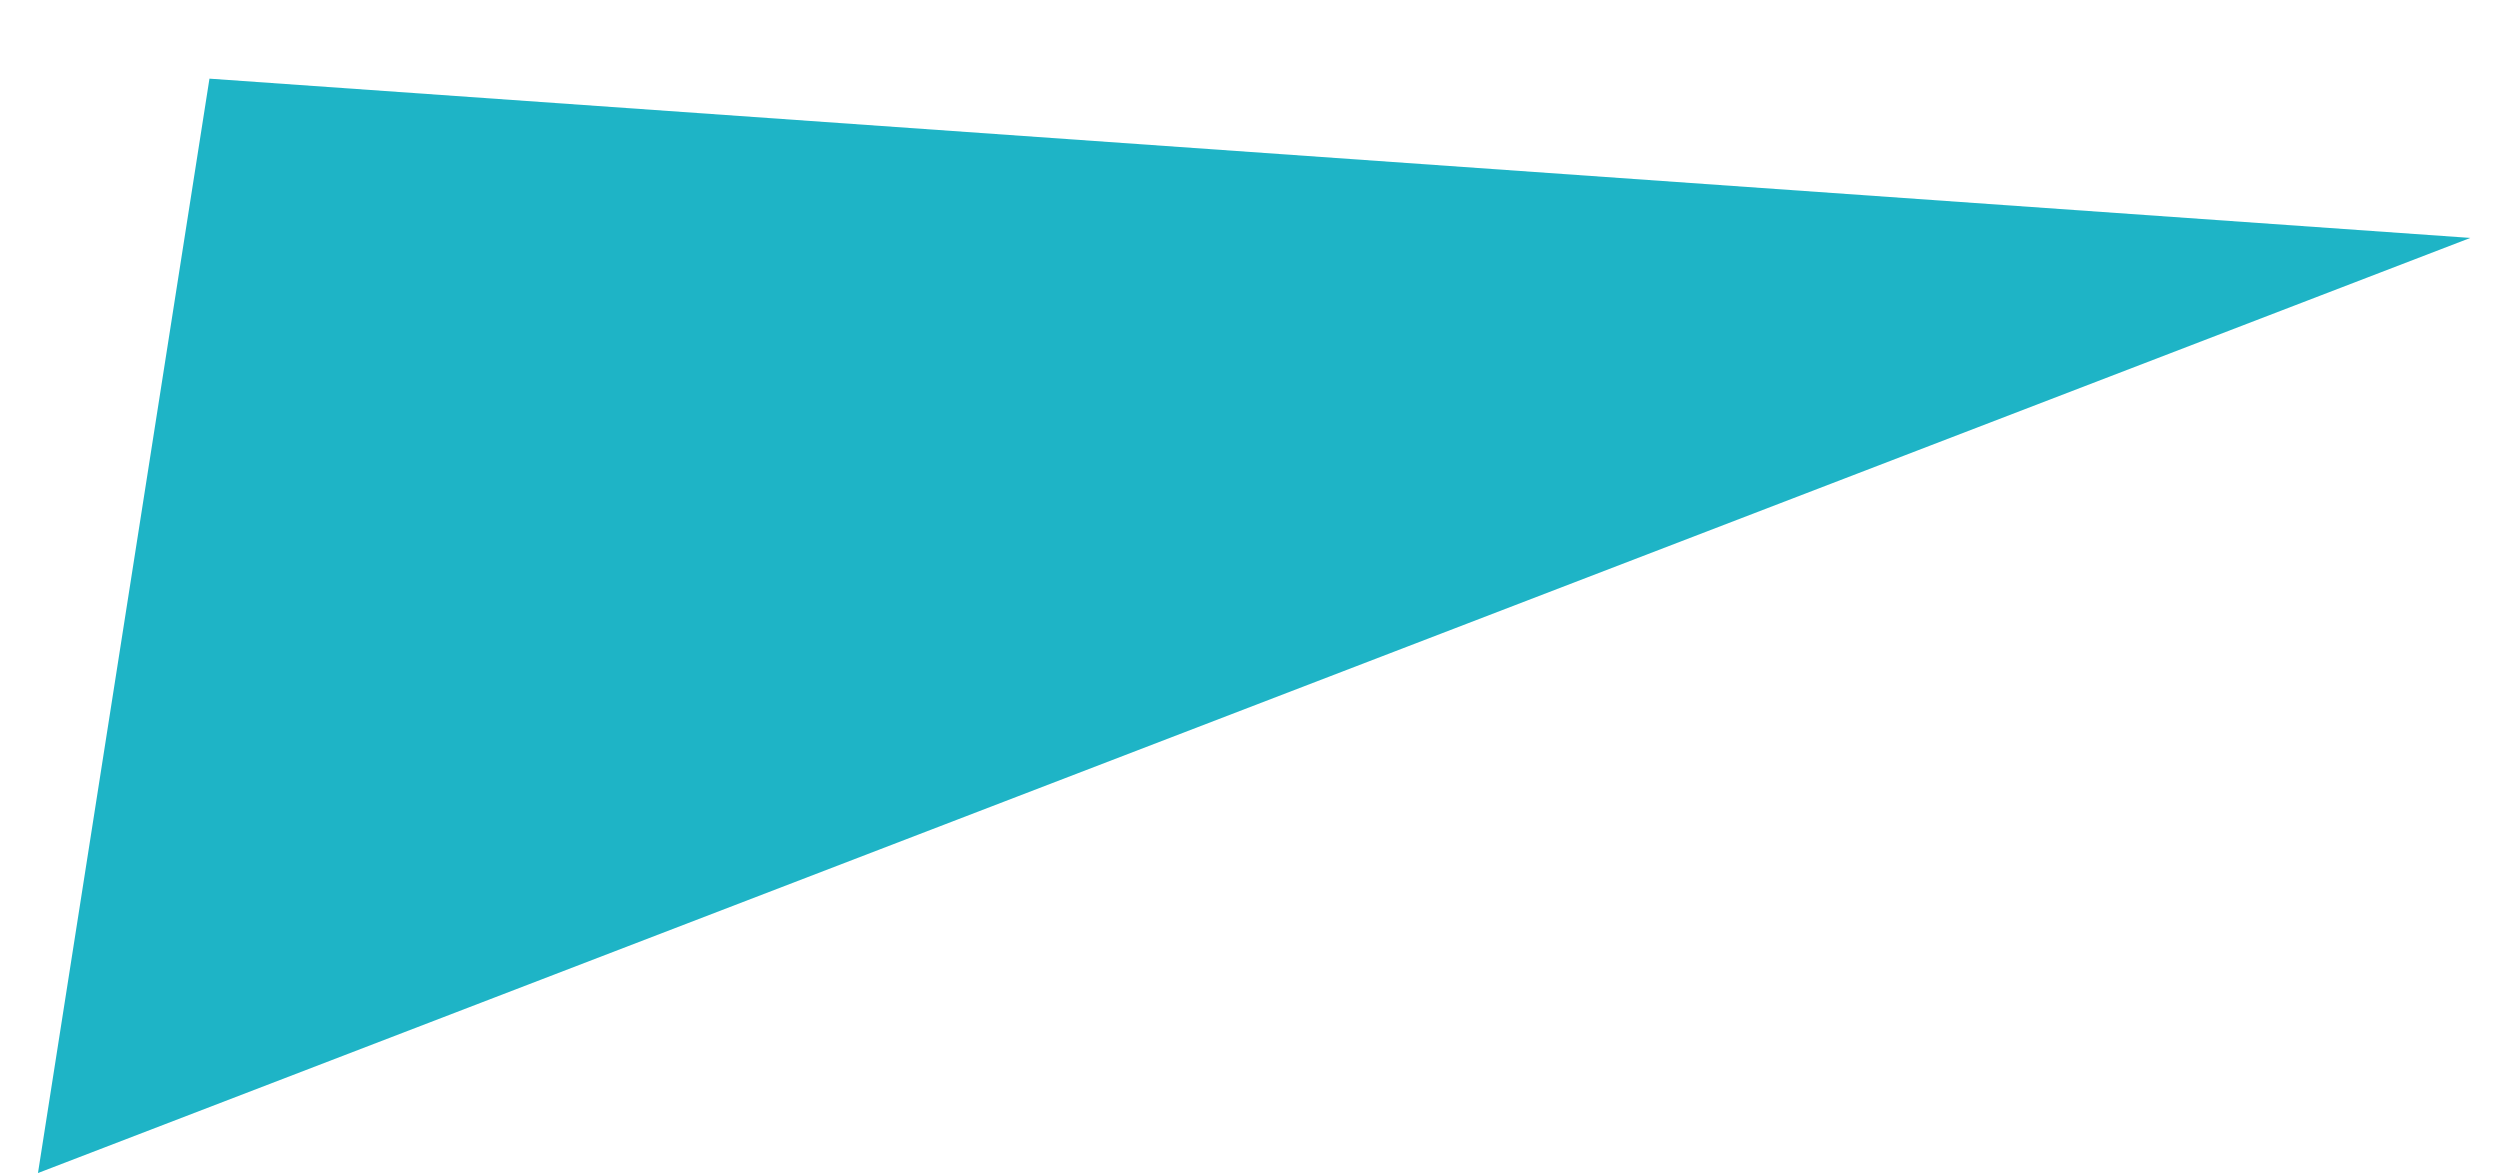 <svg xmlns="http://www.w3.org/2000/svg" width="80.135" height="37.6" viewBox="0 0 80.135 37.6">
  <path id="Path_529" data-name="Path 529" d="M1340.684-97.358l27.235,78.966,7.631-72.248Z" transform="translate(145.305 1374.07) rotate(-92)" fill="#1eb4c6"/>
</svg>
